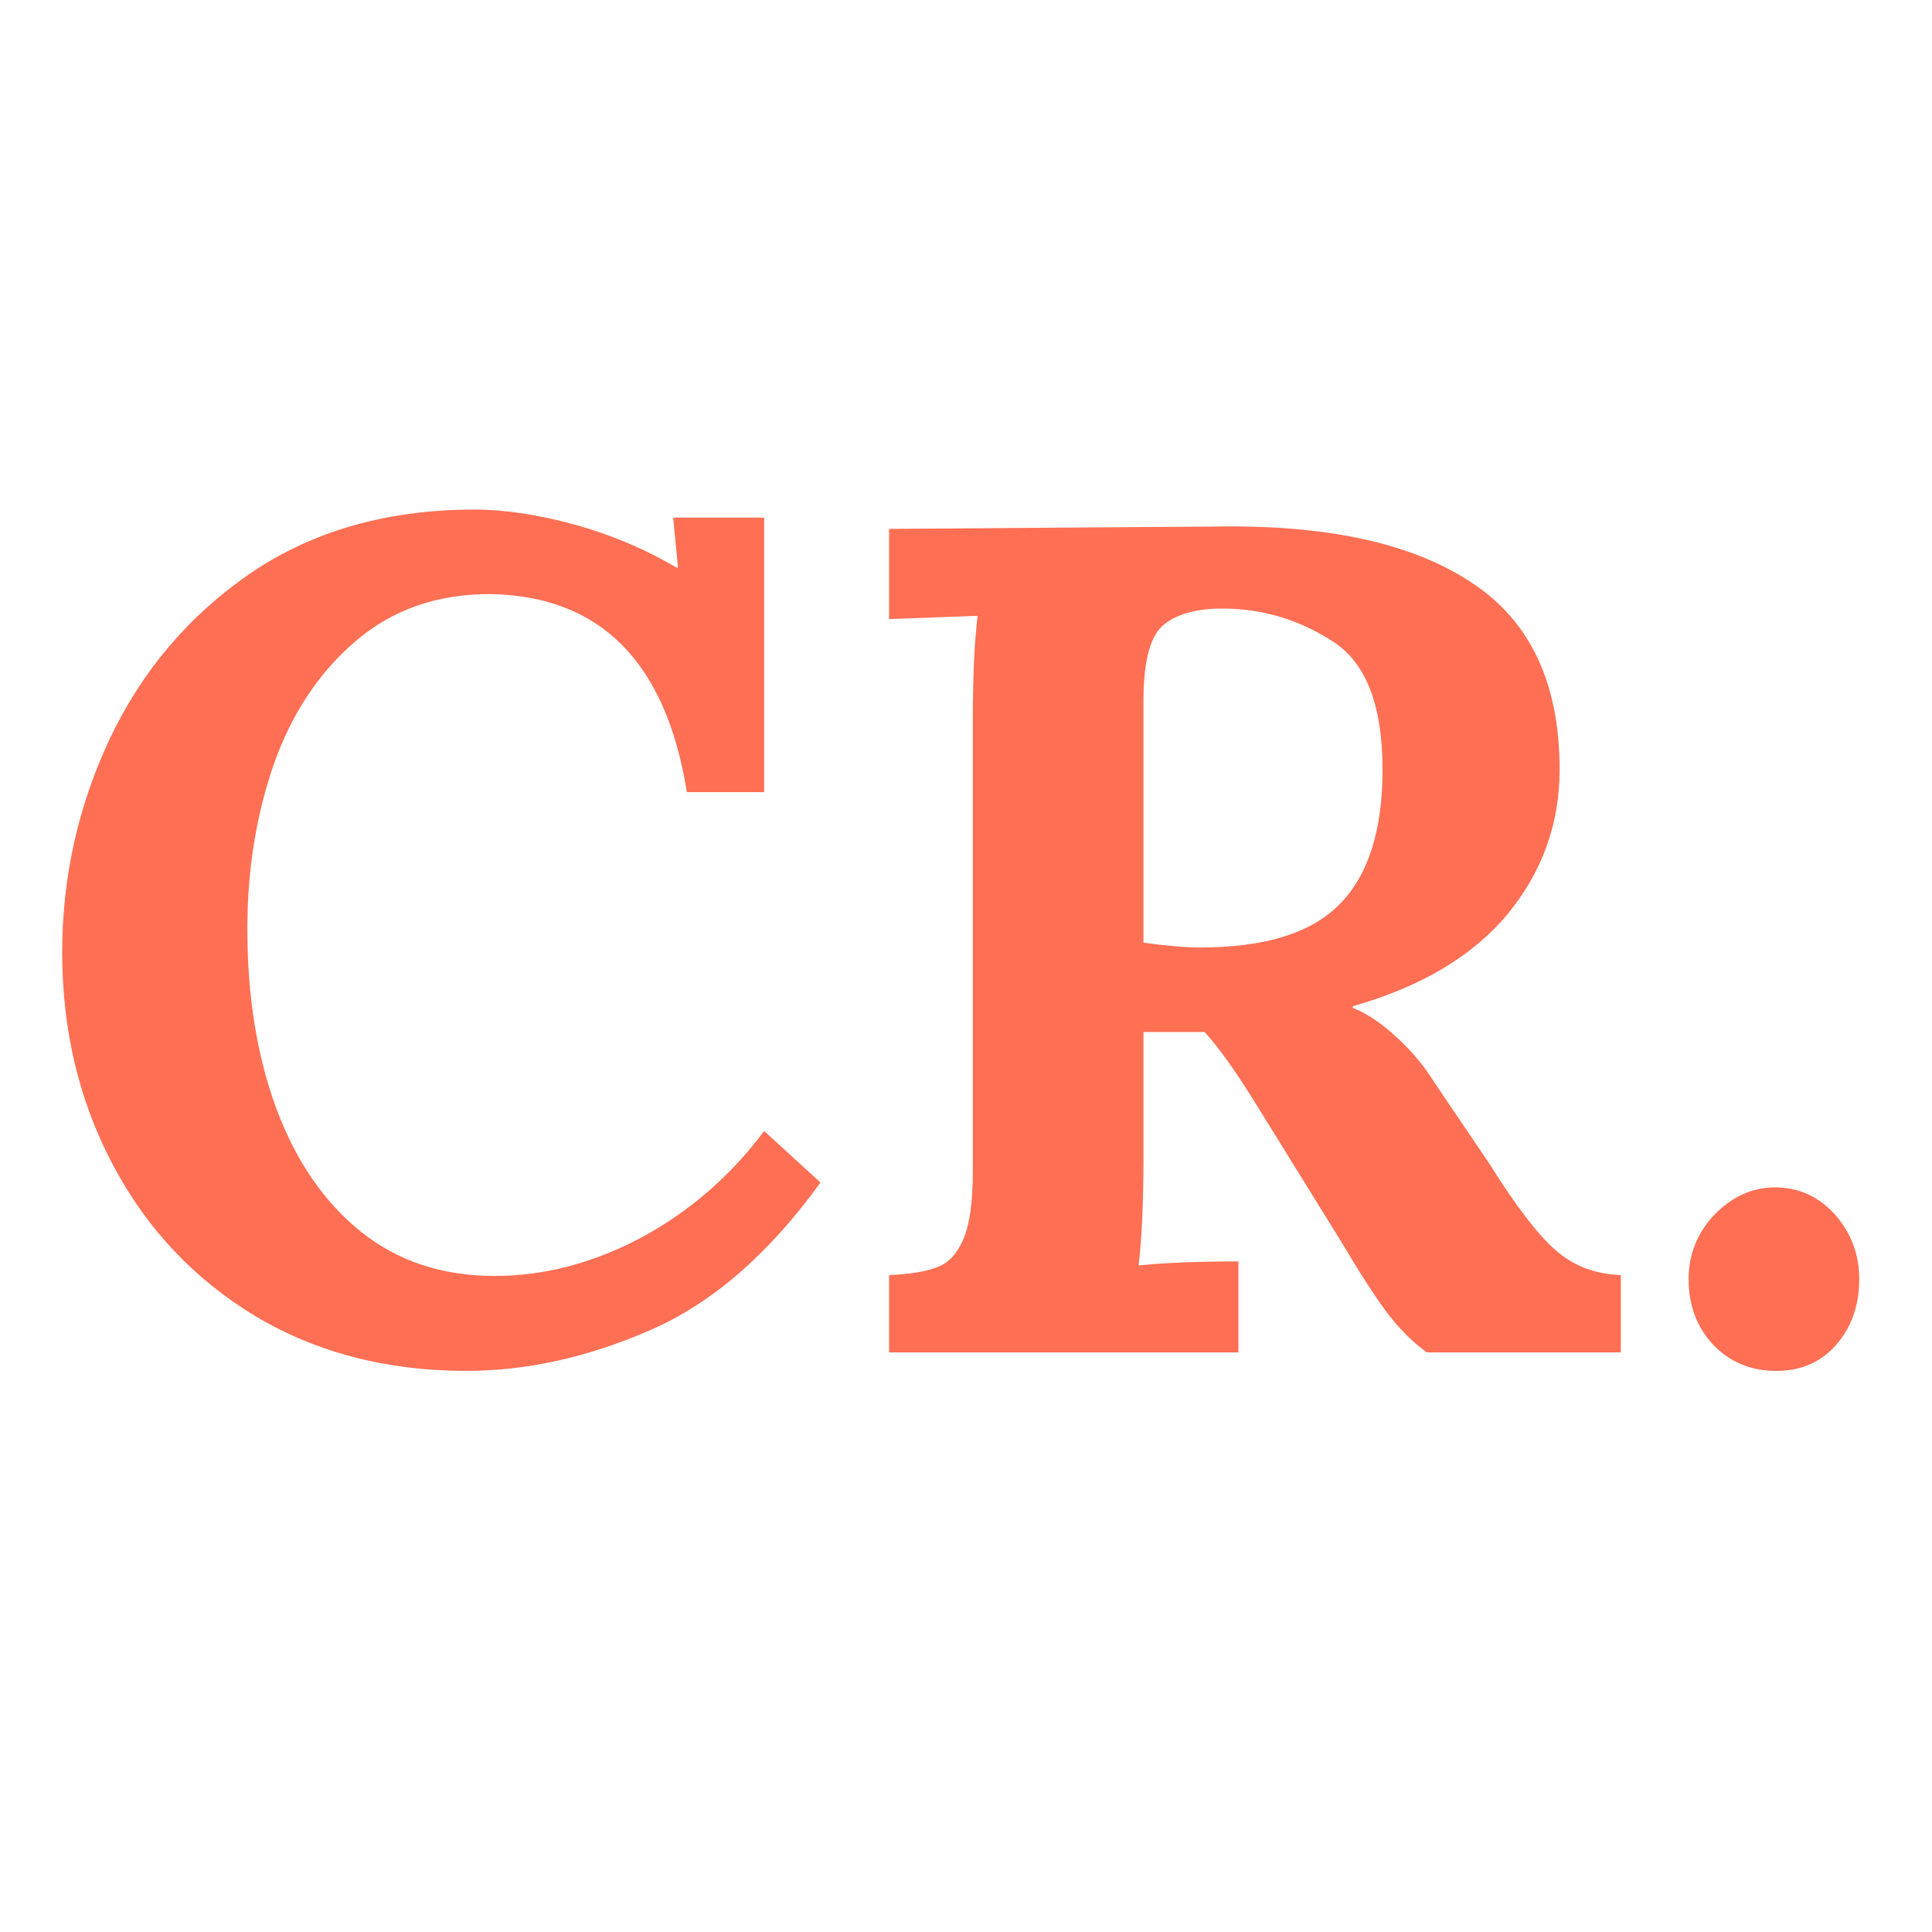 <svg xmlns="http://www.w3.org/2000/svg" xmlns:xlink="http://www.w3.org/1999/xlink" width="50" viewBox="0 0 37.5 37.5" height="50" preserveAspectRatio="xMidYMid meet"><defs><g></g></defs><g fill="#ff6f54" fill-opacity="1"><g transform="translate(0.41, 26.25)"><g><path d="M 8.641 0.359 C 7.098 0.359 5.734 0.004 4.547 -0.703 C 3.359 -1.422 2.438 -2.398 1.781 -3.641 C 1.125 -4.879 0.797 -6.254 0.797 -7.766 C 0.797 -9.211 1.102 -10.594 1.719 -11.906 C 2.344 -13.227 3.254 -14.301 4.453 -15.125 C 5.66 -15.945 7.109 -16.359 8.797 -16.359 C 9.398 -16.359 10.055 -16.258 10.766 -16.062 C 11.473 -15.863 12.125 -15.586 12.719 -15.234 L 12.75 -15.234 L 12.656 -16.203 L 14.422 -16.203 L 14.422 -10.875 L 12.922 -10.875 C 12.516 -13.406 11.238 -14.688 9.094 -14.719 C 8.07 -14.719 7.207 -14.414 6.5 -13.812 C 5.789 -13.207 5.258 -12.41 4.906 -11.422 C 4.562 -10.43 4.391 -9.363 4.391 -8.219 C 4.391 -6.914 4.578 -5.754 4.953 -4.734 C 5.336 -3.711 5.883 -2.914 6.594 -2.344 C 7.312 -1.77 8.176 -1.484 9.188 -1.484 C 10.156 -1.484 11.109 -1.734 12.047 -2.234 C 12.984 -2.742 13.773 -3.43 14.422 -4.297 L 15.516 -3.297 C 14.504 -1.898 13.395 -0.941 12.188 -0.422 C 10.988 0.098 9.805 0.359 8.641 0.359 Z M 8.641 0.359 "></path></g></g></g><g fill="#ff6f54" fill-opacity="1"><g transform="translate(16.116, 26.25)"><g><path d="M 1.141 -1.5 C 1.555 -1.52 1.867 -1.57 2.078 -1.656 C 2.297 -1.738 2.461 -1.914 2.578 -2.188 C 2.703 -2.469 2.766 -2.906 2.766 -3.5 L 2.766 -12.25 C 2.766 -13.102 2.797 -13.785 2.859 -14.297 L 1.141 -14.234 L 1.141 -15.984 L 7.625 -16.031 C 9.719 -16.051 11.328 -15.688 12.453 -14.938 C 13.586 -14.195 14.156 -12.988 14.156 -11.312 C 14.156 -10.258 13.816 -9.32 13.141 -8.5 C 12.461 -7.688 11.461 -7.094 10.141 -6.719 L 10.141 -6.688 C 10.41 -6.582 10.691 -6.395 10.984 -6.125 C 11.273 -5.863 11.52 -5.57 11.719 -5.25 L 12.797 -3.656 C 13.305 -2.844 13.734 -2.285 14.078 -1.984 C 14.422 -1.68 14.844 -1.52 15.344 -1.5 L 15.344 0 L 11.578 0 C 11.316 -0.188 11.055 -0.445 10.797 -0.781 C 10.547 -1.125 10.254 -1.578 9.922 -2.141 L 8.219 -4.891 C 7.844 -5.492 7.523 -5.938 7.266 -6.219 L 6.078 -6.219 L 6.078 -3.766 C 6.078 -2.898 6.047 -2.207 5.984 -1.688 C 6.473 -1.738 7.117 -1.766 7.922 -1.766 L 7.922 0 L 1.141 0 Z M 7.172 -7.859 C 8.422 -7.859 9.32 -8.133 9.875 -8.688 C 10.438 -9.25 10.719 -10.125 10.719 -11.312 C 10.719 -12.57 10.391 -13.406 9.734 -13.812 C 9.086 -14.227 8.379 -14.438 7.609 -14.438 C 7.078 -14.438 6.688 -14.32 6.438 -14.094 C 6.195 -13.863 6.078 -13.375 6.078 -12.625 L 6.078 -7.953 C 6.535 -7.891 6.898 -7.859 7.172 -7.859 Z M 7.172 -7.859 "></path></g></g></g><g fill="#ff6f54" fill-opacity="1"><g transform="translate(31.776, 26.25)"><g><path d="M 2.703 0.359 C 2.211 0.359 1.805 0.191 1.484 -0.141 C 1.16 -0.484 1 -0.91 1 -1.422 C 1 -1.898 1.164 -2.316 1.5 -2.672 C 1.844 -3.023 2.234 -3.203 2.672 -3.203 C 3.141 -3.203 3.531 -3.023 3.844 -2.672 C 4.156 -2.316 4.312 -1.898 4.312 -1.422 C 4.312 -0.91 4.16 -0.484 3.859 -0.141 C 3.566 0.191 3.18 0.359 2.703 0.359 Z M 2.703 0.359 "></path></g></g></g></svg>